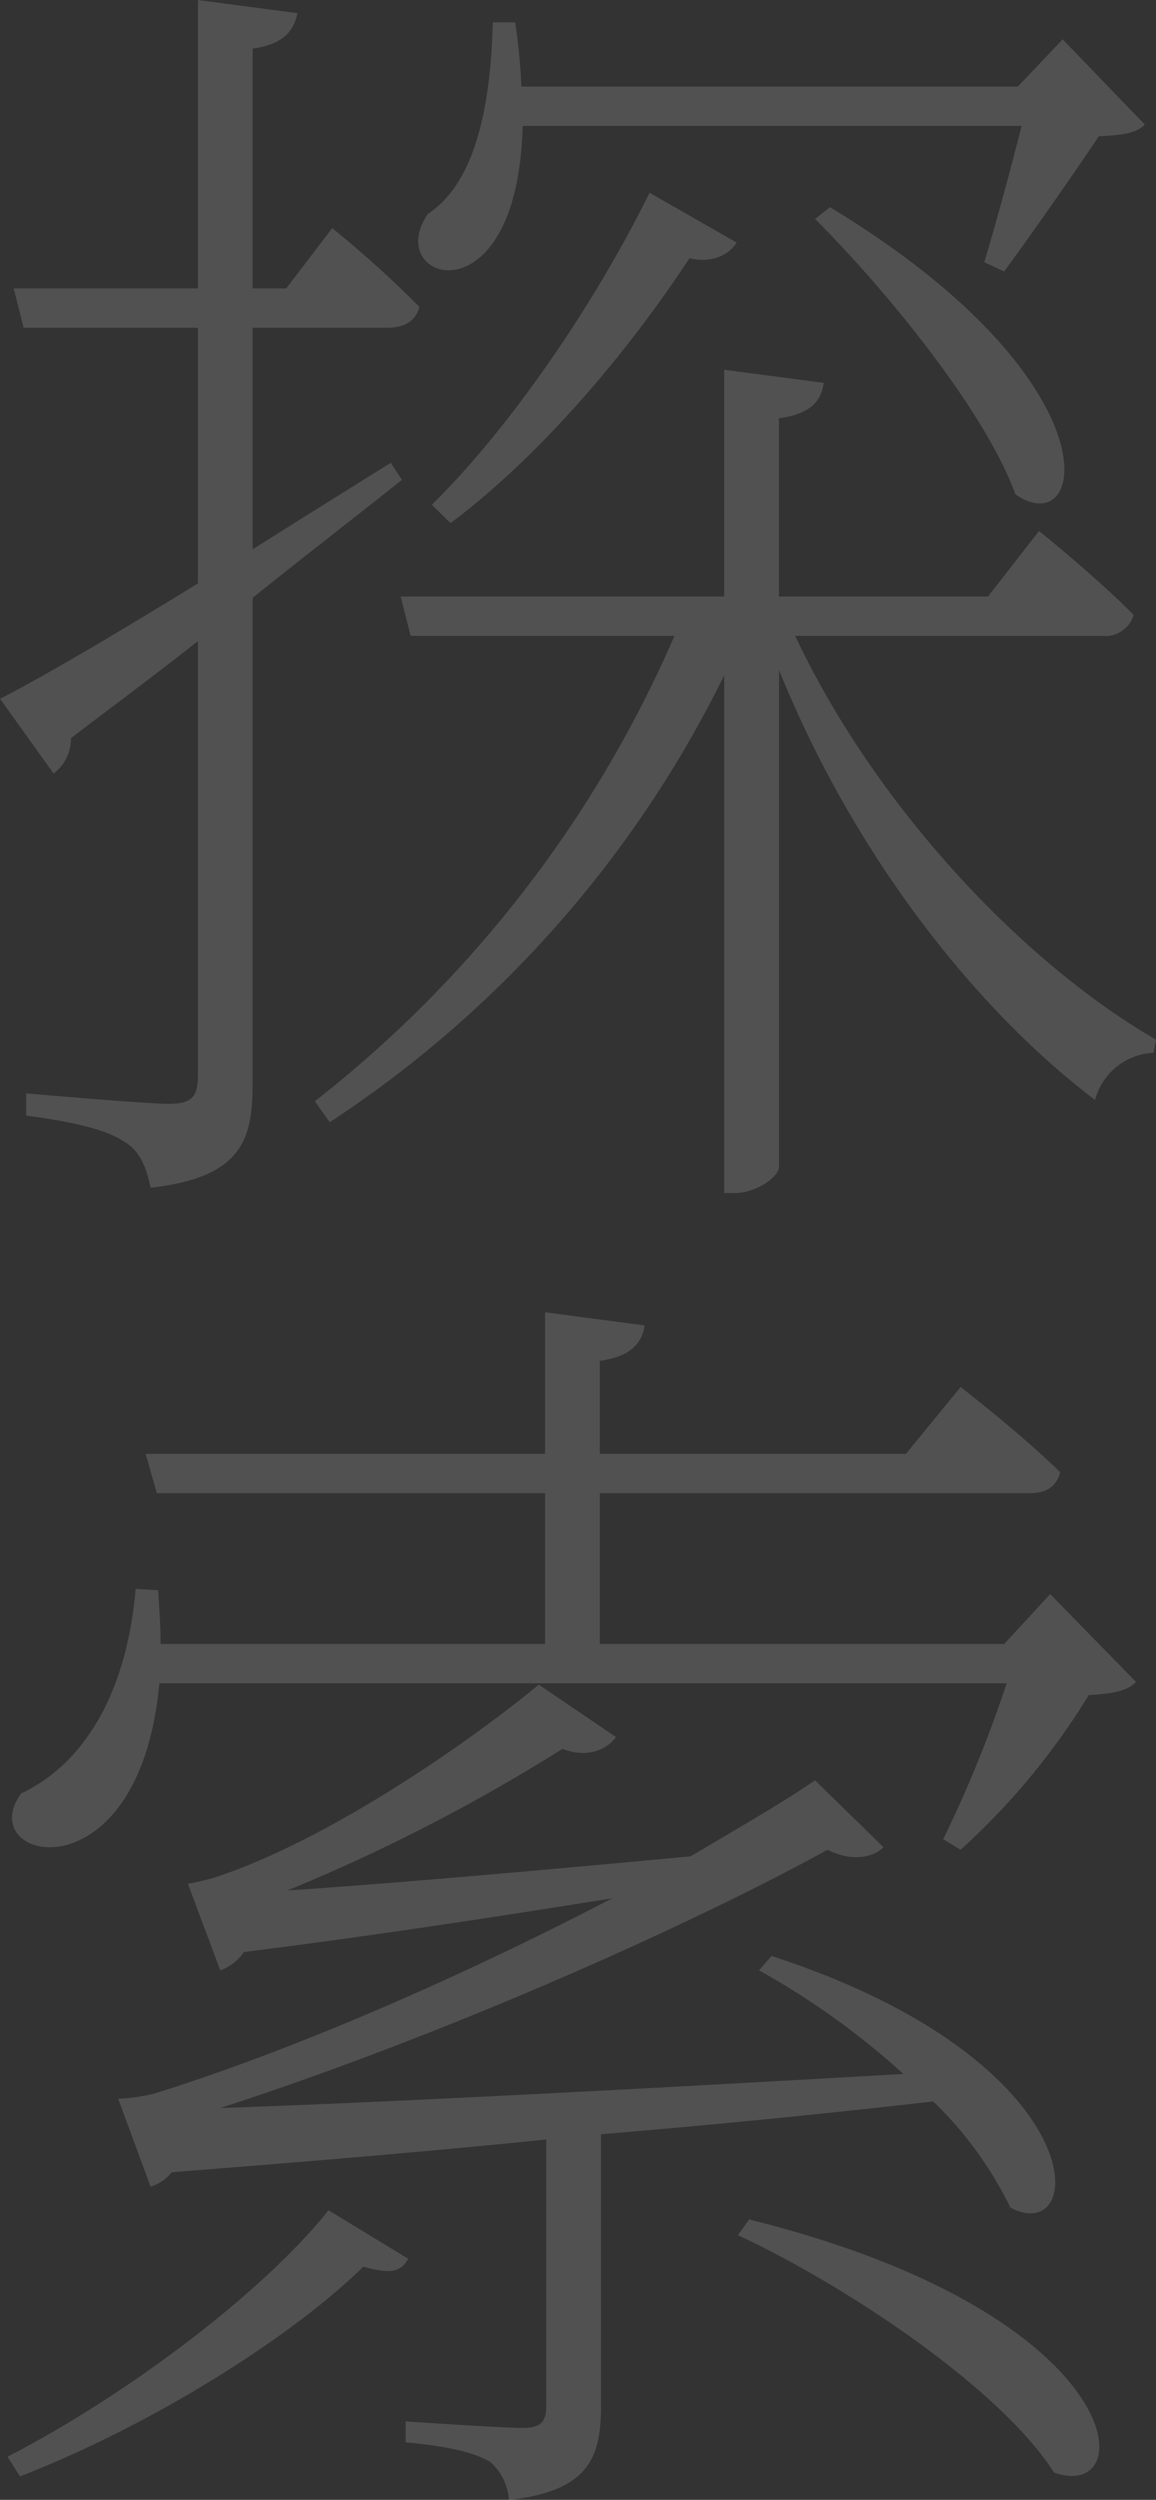 <svg xmlns="http://www.w3.org/2000/svg" width="116.5" height="251.719" viewBox="0 0 116.5 251.719">
  <rect x="0" y="0" width="116.5" height="251.719" fill="#333333" stroke="none"/>
  <defs>
    <style>
      .cls-1 {
        fill: #fff;
        fill-rule: evenodd;
        opacity: 0.15;
      }
    </style>
  </defs>
  <path id="探索" class="cls-1" d="M107.956,14.74c-1.128,4.488-2.758,10.428-3.762,13.728l2.007,0.924c2.633-3.564,7.147-10.032,9.53-13.6,2.257-.132,3.762-0.264,4.64-1.188l-8.277-8.58L107.58,10.78H57.547a62.772,62.772,0,0,0-.627-6.468H54.663c-0.251,10.428-2.508,16.632-6.521,19.273-4.765,6.732,9.029,11.22,9.53-8.844h50.284ZM87.141,24.112c7.148,7.128,17.179,19.4,20.188,27.721,7.148,5.016,10.534-11.22-18.684-28.909ZM50.4,54.737c8.151-6.072,17.054-15.973,24.076-26.665,2.383,0.528,4.013-.4,4.765-1.584l-8.778-5.016c-6.144,12.408-14.8,24.421-21.944,31.417ZM44.38,48.665c-4.64,2.9-9.53,5.94-13.919,8.712V35.068H44c1.756,0,2.884-.66,3.26-2.112a111.437,111.437,0,0,0-8.778-7.92l-4.64,6.072H30.461V6.952c3.009-.4,4.138-1.716,4.514-3.564L24.944,2.067V31.108H6.385l1,3.96H24.944V60.809C16.166,66.221,8.893,70.445,5.006,72.426L10.4,79.95a4.434,4.434,0,0,0,1.755-3.564c4.514-3.432,8.778-6.6,12.791-9.768v43.694c0,2.244-.627,2.9-3.009,2.9-2.257,0-14.3-1.056-14.3-1.056V114.4c5.016,0.66,8.151,1.452,9.906,2.64,1.63,0.924,2.257,2.772,2.633,4.62,9.279-1.056,10.283-4.884,10.283-10.56V62.261c5.768-4.62,10.909-8.58,15.048-11.88Zm71.727,17.424a2.938,2.938,0,0,0,3.135-2.112c-3.636-3.7-9.53-8.448-9.53-8.448l-5.141,6.6H83.5V44.177c3.135-.4,4.263-1.716,4.514-3.564l-10.032-1.32V62.129h-32.6l1,3.96H72.971a120,120,0,0,1-36.24,46.862l1.5,2.112A113.73,113.73,0,0,0,77.987,70.049v52.142h1.129c2.006,0,4.389-1.584,4.389-2.64V69.521c7.524,18.612,19.813,34.189,31.851,43.3a6.419,6.419,0,0,1,5.893-4.752l0.251-1.321C108.207,99.09,93.285,83.382,85.134,66.089h30.973Zm-9.655,105.468a125.788,125.788,0,0,1-6.4,15.708l1.756,1.056a70.642,70.642,0,0,0,12.916-15.576c2.382-.132,3.887-0.4,4.765-1.32l-8.653-8.845L106.2,167.6H65.447v-15.18h43.262c1.755,0,2.758-.66,3.135-2.112-3.888-3.828-10.032-8.58-10.032-8.58l-5.518,6.732H65.447v-9.372c3.01-.4,4.263-1.716,4.514-3.564L59.929,134.2v14.257H19.677l1.129,3.96H59.929V167.6H21.182c0-1.716-.125-3.564-0.251-5.412l-2.257-.132c-1,11.485-5.894,17.953-11.537,20.593-5.016,6.864,11.913,10.824,13.919-11.088h85.4ZM38.11,224.622c-6.646,8.316-20.314,18.613-32.352,24.817l1.254,1.98c13.292-5.148,27.337-13.993,34.61-21.121,2.759,0.792,3.762.528,4.514-.792ZM81.5,200.465a78.658,78.658,0,0,1,14.546,10.429C68.582,212.478,43,213.8,27.2,214.326c22.822-7.392,47.525-18.481,61.194-26,2.633,1.32,4.765.66,5.643-.264l-6.9-6.732c-3.26,2.244-7.649,4.752-12.54,7.656-15.549,1.452-30.471,2.772-40.629,3.432a181.071,181.071,0,0,0,27.713-14.256c2.759,1.056,4.64-.132,5.392-1.188l-7.775-5.28c-6.521,5.412-20.941,15.576-32.6,19.4-0.752.264-2.759,0.66-2.759,0.66l3.26,8.712a4.893,4.893,0,0,0,2.383-1.848c13.668-1.716,26.459-3.7,37.117-5.412-14.17,7.392-31.349,15.049-46.146,19.669a19.813,19.813,0,0,1-3.637.528l3.26,8.844a4.456,4.456,0,0,0,2.132-1.452c13.417-1.056,26.208-2.112,37.744-3.3v26.8c0,1.584-.5,2.244-2.383,2.244-2.257,0-11.787-.66-11.787-0.66v2.112c4.389,0.4,7.022,1.056,8.527,1.98a5.563,5.563,0,0,1,1.881,3.828c8.025-.924,9.279-4.224,9.279-9.5V216.966c12.79-1.056,24.2-2.244,33.481-3.3a37.807,37.807,0,0,1,7.775,10.692c7.774,4.092,8.778-14.652-24.076-25.345ZM79.366,227.13c11.035,5.148,26.459,15.445,31.851,23.893,8.777,3.168,8.025-15.841-30.722-25.477Z" transform="translate(-5 -2.063)"/>
</svg>
